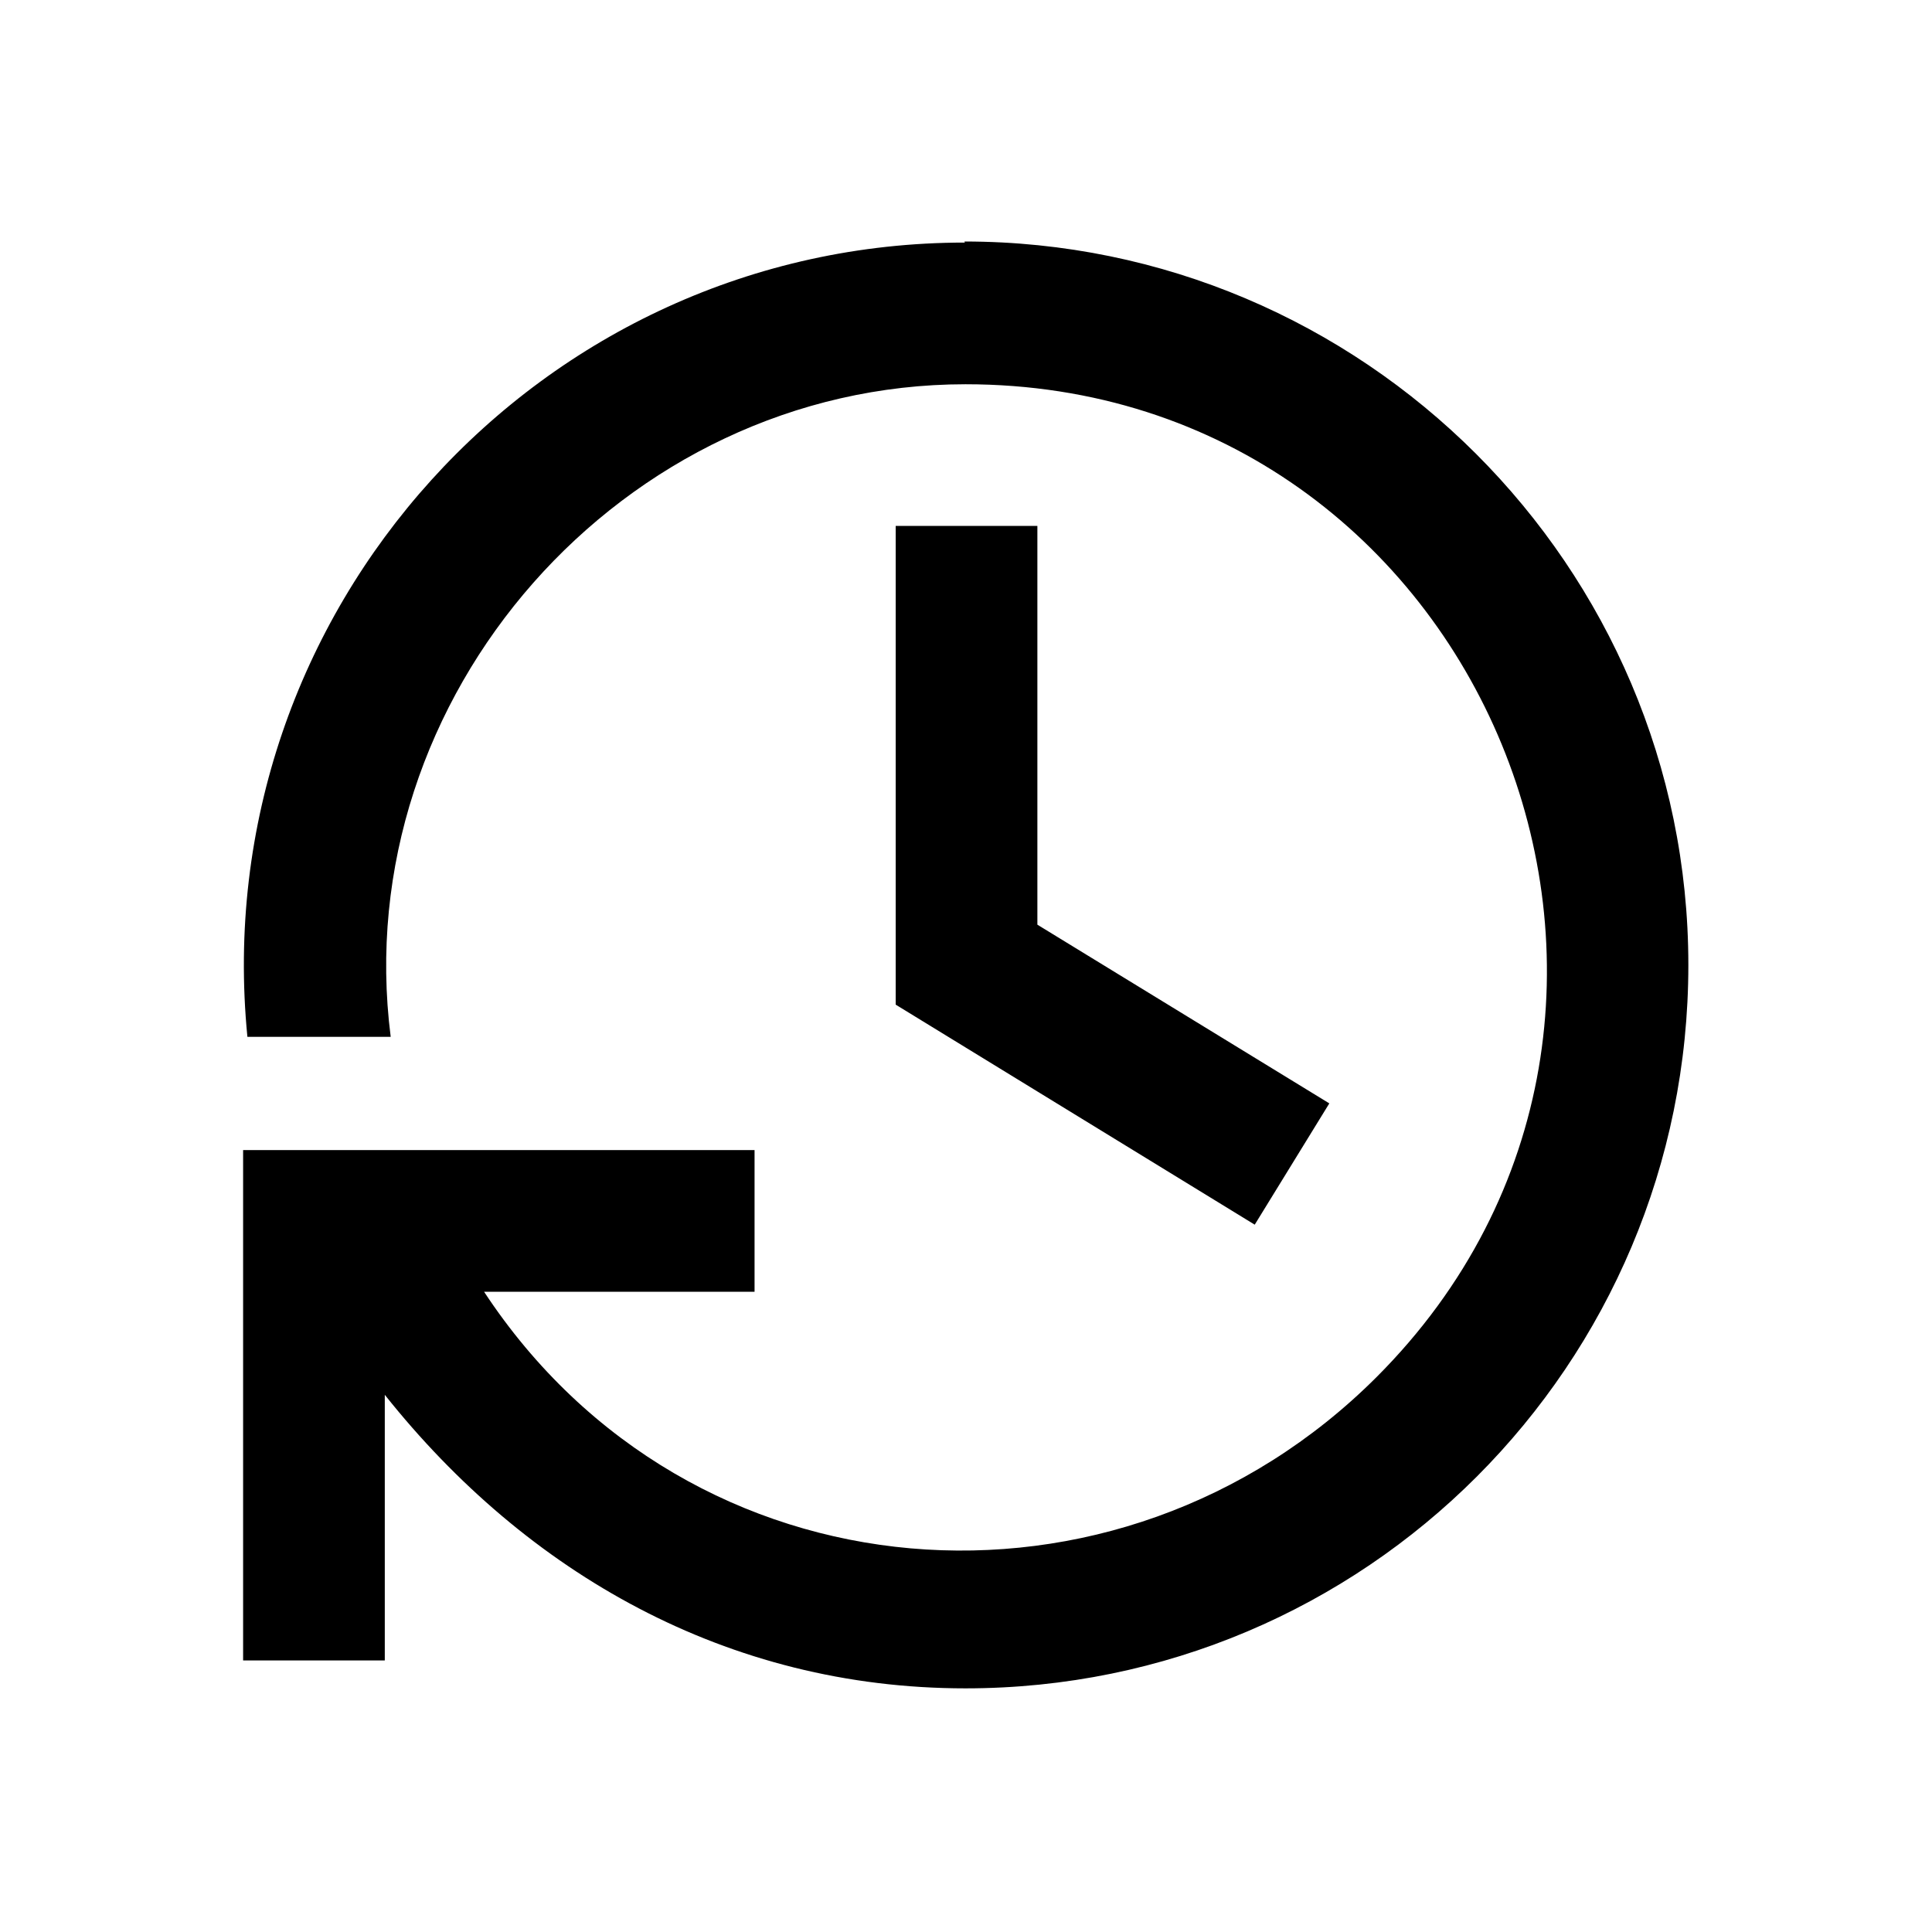 <svg viewBox="0 0 36 36" xmlns="http://www.w3.org/2000/svg" data-name="图层 1" id="_图层_1">
  <path d="M17.98,4.52c-7.91,0-14.15,6.87-13.37,14.8h2.67c-.81-6.34,4.32-12.16,10.71-12.16,9.65,0,14.44,11.72,7.66,18.5-4.81,4.81-12.8,4.23-16.63-1.59h5.04v-2.64H4.53v9.51h2.64v-4.95c2.64,3.32,6.38,5.47,10.82,5.47,7.45,0,13.47-6.03,13.47-13.48,0-7.43-6.06-13.48-13.49-13.48h0ZM16.69,9.81v8.91l6.69,4.1,1.39-2.26-5.44-3.33v-7.43h-2.64ZM16.69,9.81"></path>
</svg>